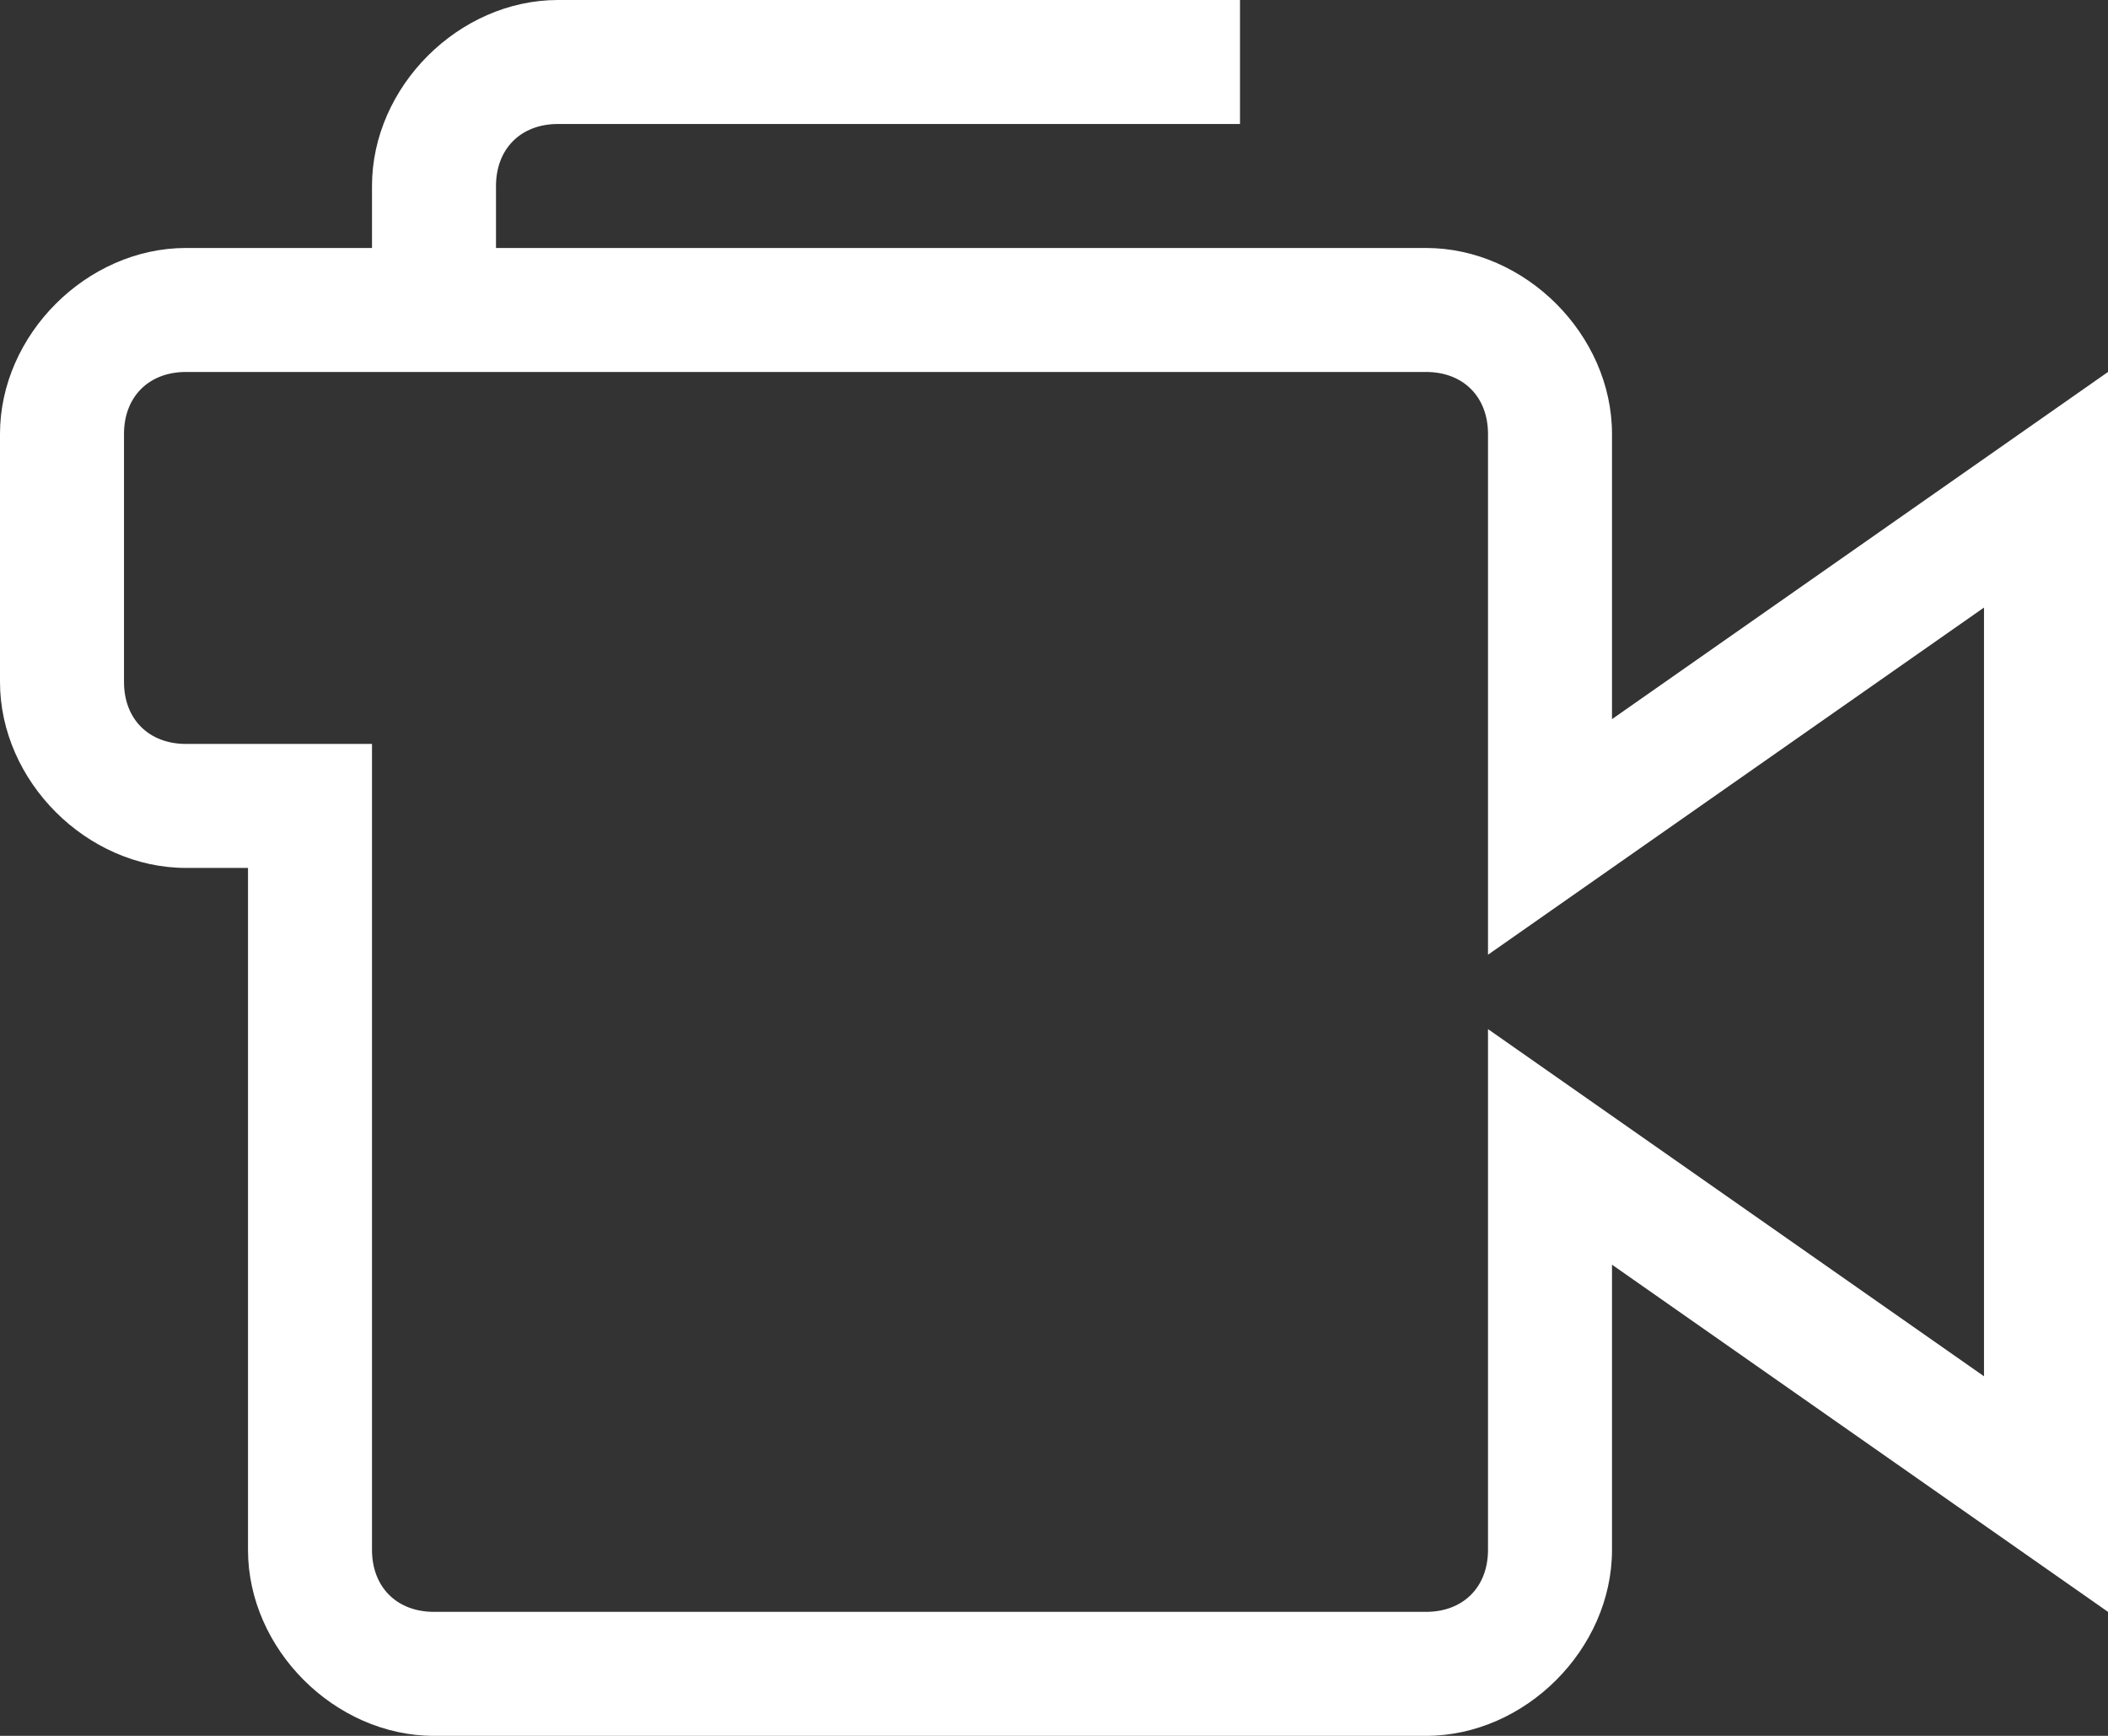 <svg xmlns="http://www.w3.org/2000/svg" viewBox="0 1 17 14"><rect x="0" y="1" width="17" height="14" fill="#333333" stroke="none"/><path d="M13 6.8V4.5c0-.8-.7-1.5-1.5-1.5H4v-.5c0-.3.2-.5.5-.5H10V1H4.5C3.7 1 3 1.7 3 2.5V3H1.5C.7 3 0 3.7 0 4.5v2C0 7.3.7 8 1.5 8H2v5.5c0 .8.7 1.5 1.5 1.5h8c.8 0 1.5-.7 1.5-1.5v-2.3l4 2.8V4l-4 2.8zm3 5.3l-4-2.8v4.2c0 .3-.2.5-.5.5h-8c-.3 0-.5-.2-.5-.5V7H1.5c-.3 0-.5-.2-.5-.5v-2c0-.3.2-.5.5-.5h10c.3 0 .5.2.5.5v4.2l4-2.8v6.2z" fill="#fff"/></svg>
